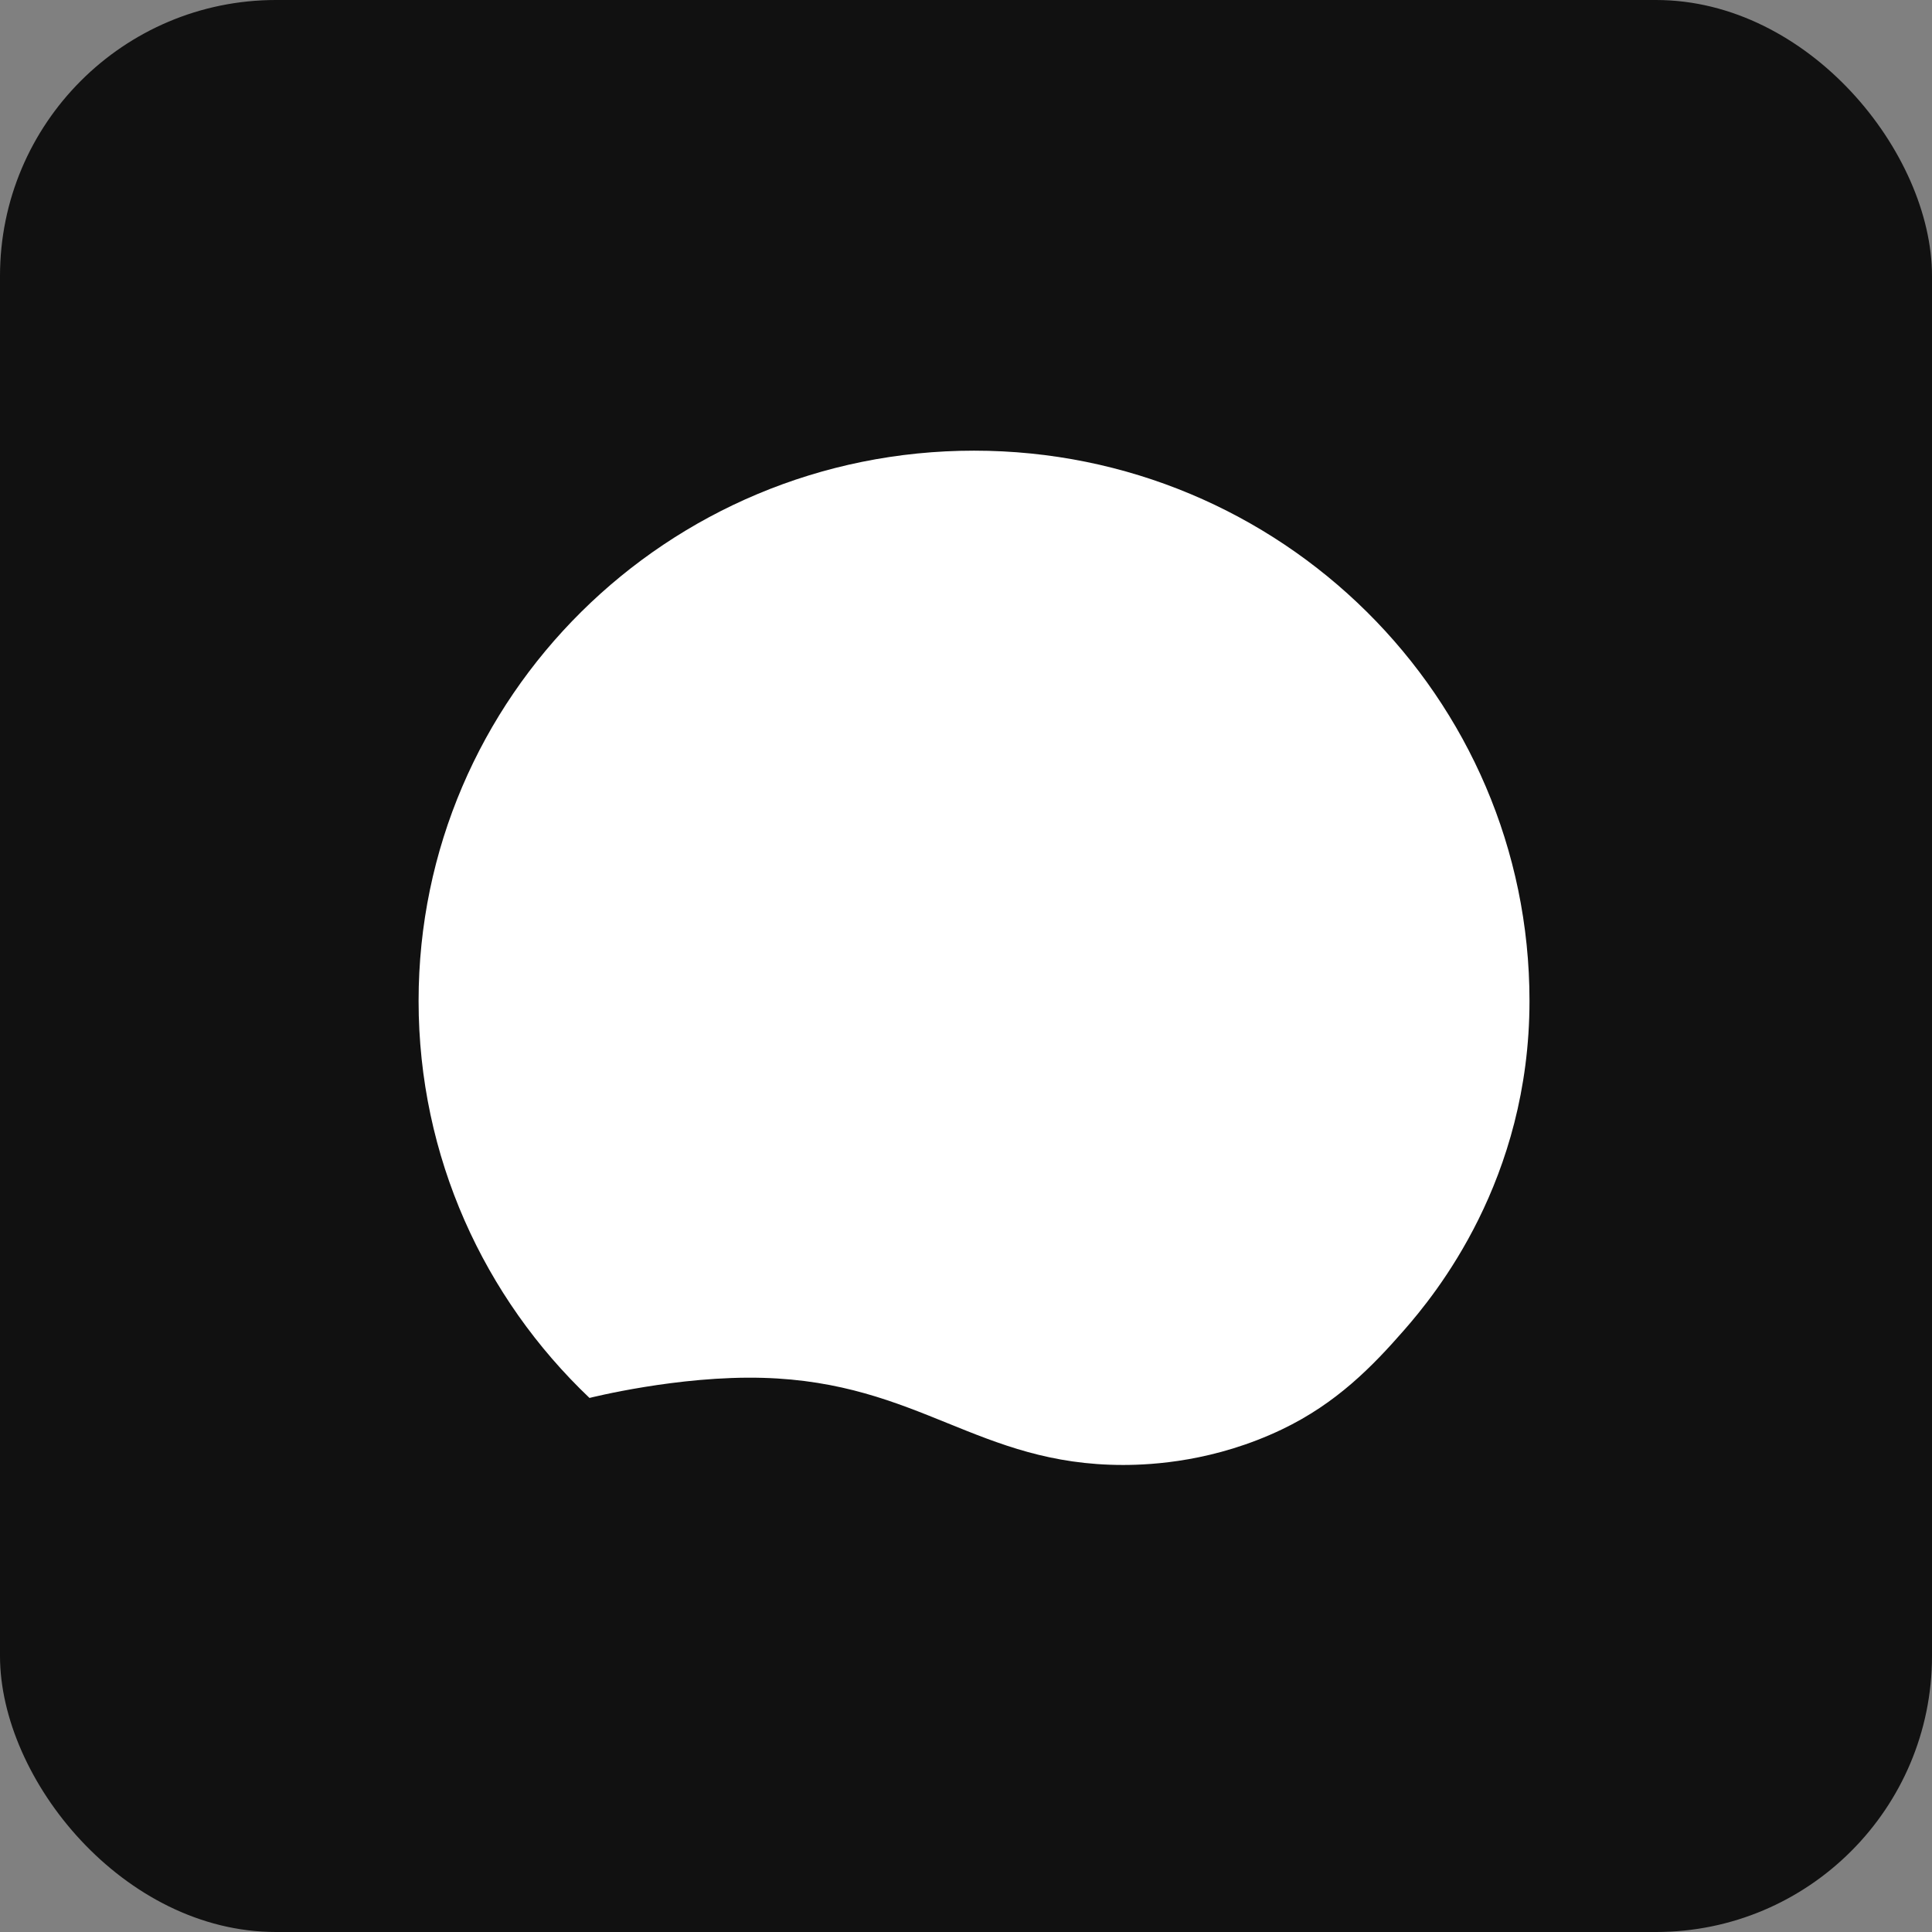 <svg width="80" height="80" viewBox="0 0 80 80" fill="none" xmlns="http://www.w3.org/2000/svg">
<rect x="0" y="0" width="80" height="80" fill="#808080" stroke="none"/>
<rect width="80" height="80" rx="11.429" fill="#111111"/>
<path d="M40.333 18.661C27.631 18.661 17.333 28.862 17.333 41.445C17.333 47.906 20.048 53.74 24.41 57.886C24.41 57.886 28.084 56.953 31.596 57.054C38.071 57.239 40.502 60.661 46.506 60.661C47.732 60.661 50.307 60.516 53.087 59.186C55.343 58.107 56.826 56.581 58.13 55.09C59.435 53.6 63.333 48.868 63.333 41.445C63.333 28.862 53.036 18.661 40.333 18.661Z" fill="white"/>
</svg>
